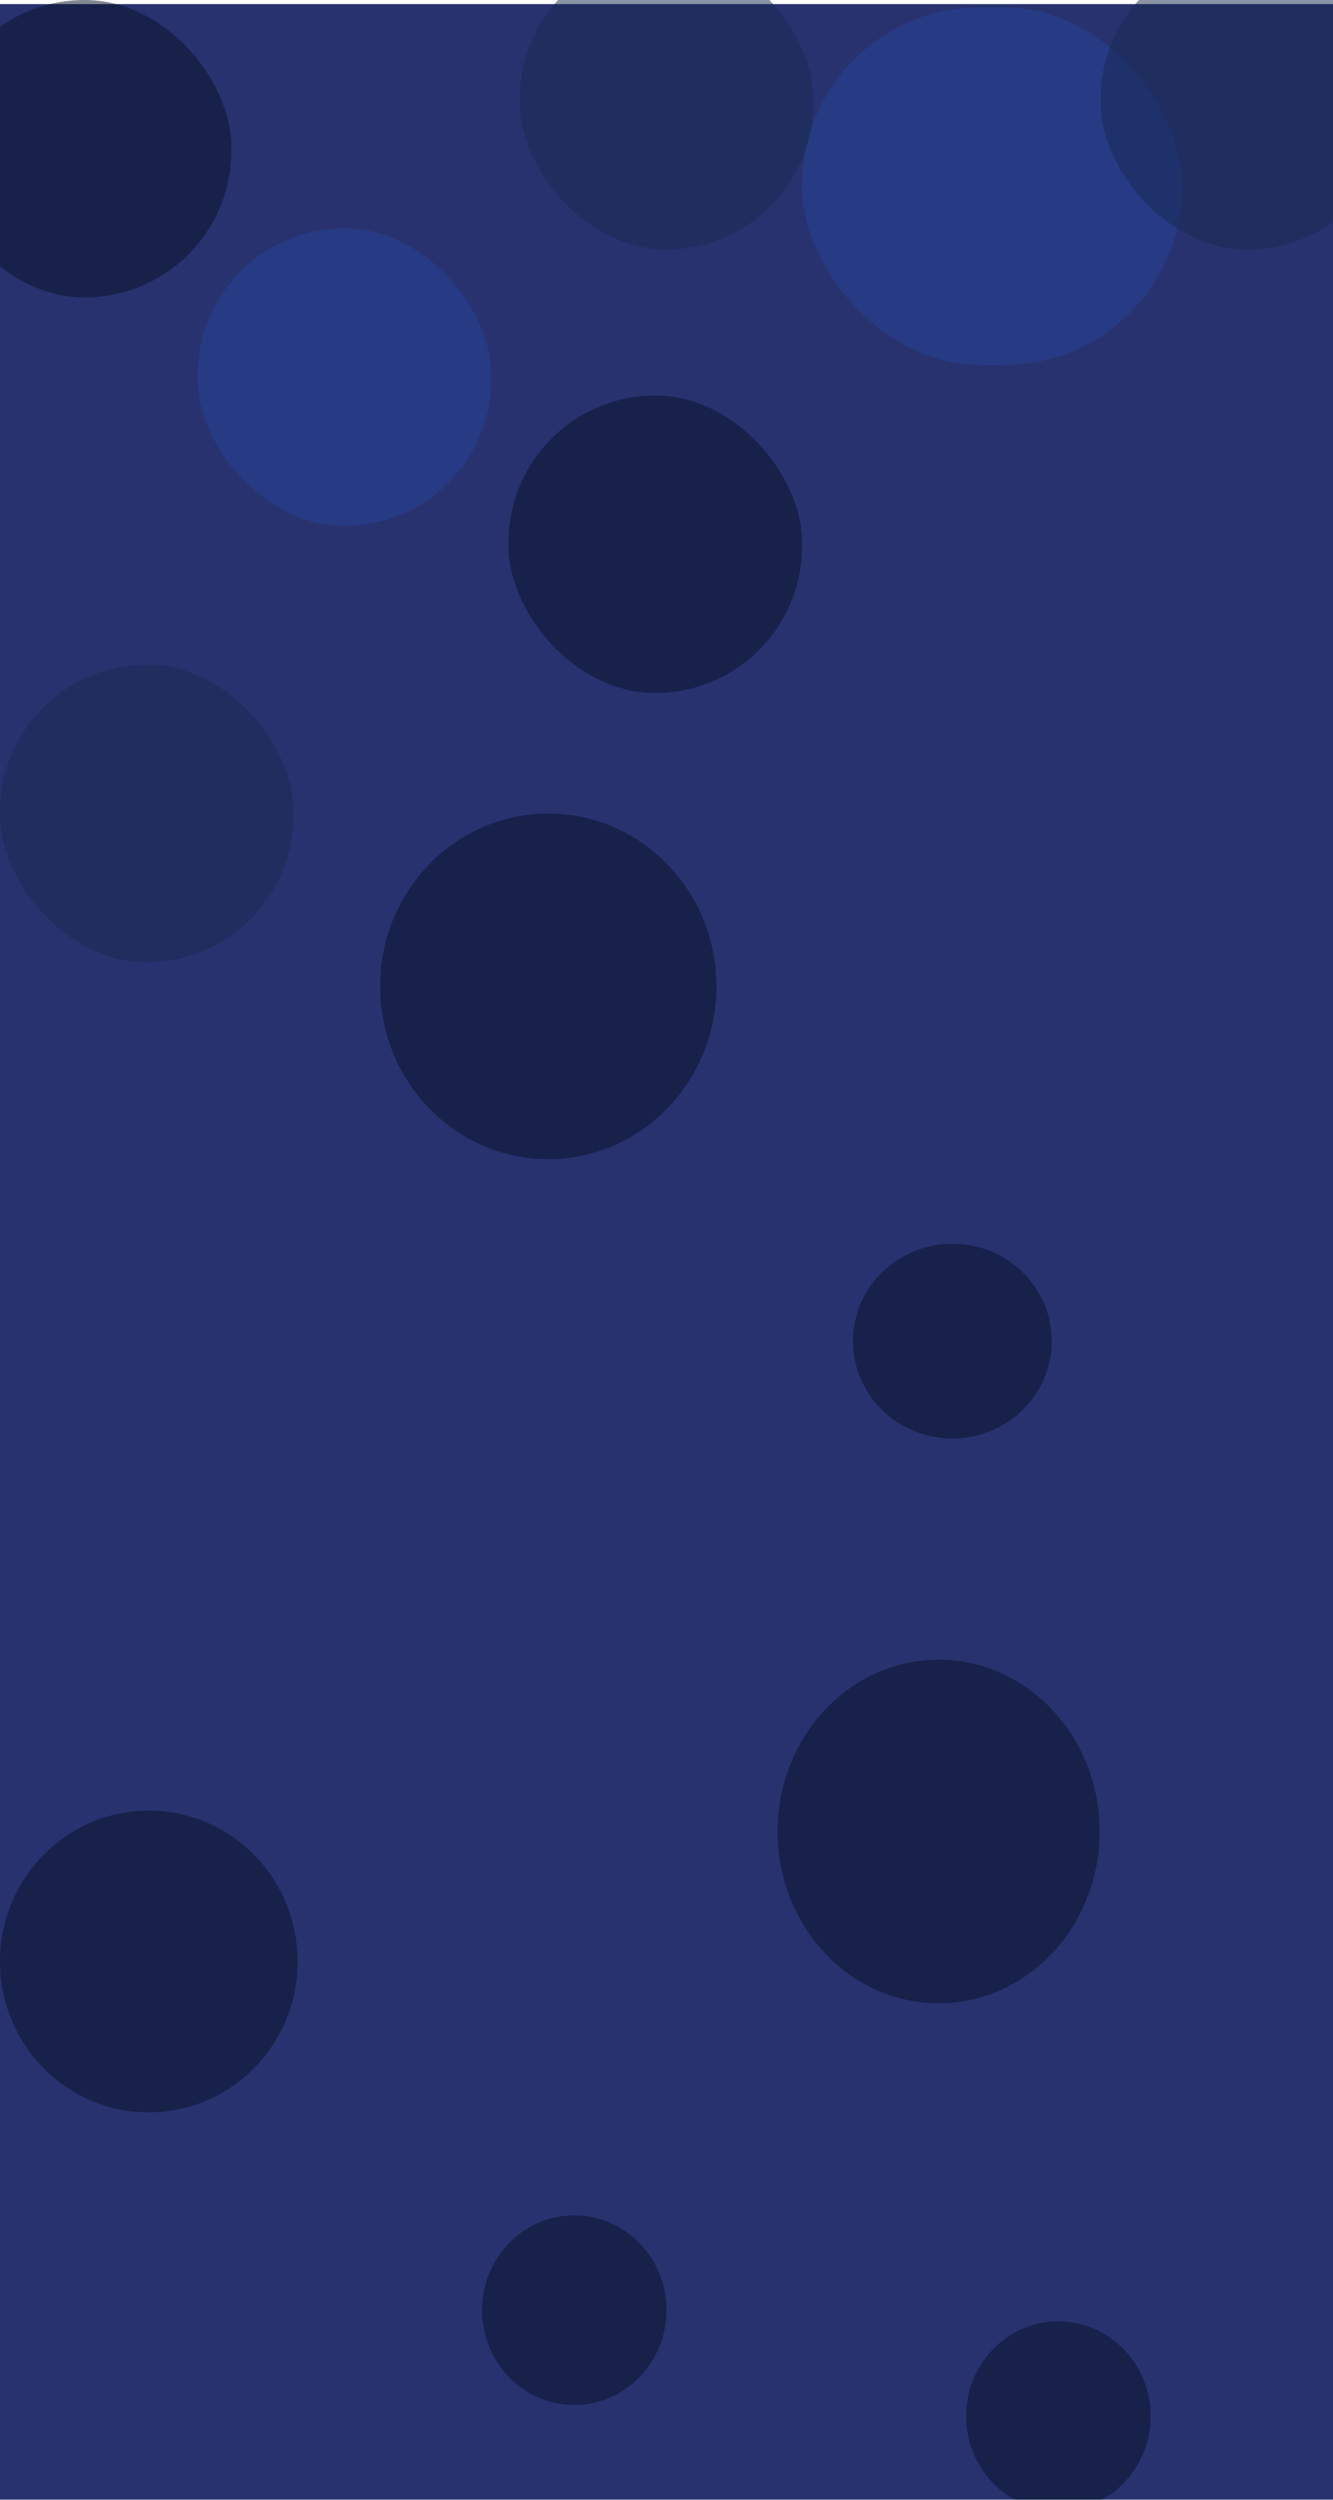 <svg width="100%" height="100%" viewBox="211 197 1308 2452" fill="none" xmlns="http://www.w3.org/2000/svg">
<g filter="url(#filter0_d_529_879)">
<rect x="211" y="197" width="1308" height="2956" fill="#28326F"/>
</g>
<g opacity="0.5" filter="url(#filter1_f_529_879)">
<rect x="998" y="204" width="373" height="351" rx="175" fill="#26439A"/>
</g>
<g opacity="0.5" filter="url(#filter2_f_529_879)">
<rect x="405" y="421" width="288" height="291.747" rx="144" fill="#26439A"/>
</g>
<g opacity="0.5" filter="url(#filter3_f_529_879)">
<rect x="150" y="197" width="288" height="291.747" rx="144" fill="#061025"/>
</g>
<g opacity="0.5" filter="url(#filter4_f_529_879)">
<rect x="211" y="849" width="288" height="291.747" rx="144" fill="#17284F"/>
</g>
<g opacity="0.5" filter="url(#filter5_f_529_879)">
<rect x="1291" y="150" width="288" height="291.747" rx="144" fill="#17284F"/>
</g>
<g opacity="0.5" filter="url(#filter6_f_529_879)">
<rect x="721" y="150" width="288" height="291.747" rx="144" fill="#17284F"/>
</g>
<g opacity="0.5" filter="url(#filter7_f_529_879)">
<rect x="710" y="585" width="288" height="291.747" rx="144" fill="#061025"/>
</g>
<g opacity="0.5" filter="url(#filter8_f_529_879)">
<ellipse cx="749" cy="1164.5" rx="165" ry="169.5" fill="#061025"/>
</g>
<g opacity="0.5" filter="url(#filter9_f_529_879)">
<ellipse cx="1145.5" cy="1512.5" rx="97.5" ry="95.5" fill="#061025"/>
</g>
<g opacity="0.5" filter="url(#filter10_f_529_879)">
<ellipse cx="357" cy="2121" rx="146" ry="148" fill="#061025"/>
</g>
<g opacity="0.5" filter="url(#filter11_f_529_879)">
<ellipse cx="1132" cy="1993.5" rx="158" ry="168.5" fill="#061025"/>
</g>
<g opacity="0.5" filter="url(#filter12_f_529_879)">
<ellipse cx="774.5" cy="2463" rx="90.5" ry="93" fill="#061025"/>
</g>
<g opacity="0.5" filter="url(#filter13_f_529_879)">
<ellipse cx="1249.5" cy="2567" rx="90.5" ry="93" fill="#061025"/>
</g>
<g opacity="0.5" filter="url(#filter14_f_529_879)">
<ellipse cx="644" cy="3080.5" rx="145" ry="140.5" fill="#061025"/>
</g>
<defs>
<filter id="filter0_d_529_879" x="207" y="197" width="1316" height="2964" filterUnits="userSpaceOnUse" color-interpolation-filters="sRGB">
<feFlood flood-opacity="0" result="BackgroundImageFix"/>
<feColorMatrix in="SourceAlpha" type="matrix" values="0 0 0 0 0 0 0 0 0 0 0 0 0 0 0 0 0 0 127 0" result="hardAlpha"/>
<feOffset dy="4"/>
<feGaussianBlur stdDeviation="2"/>
<feComposite in2="hardAlpha" operator="out"/>
<feColorMatrix type="matrix" values="0 0 0 0 0 0 0 0 0 0 0 0 0 0 0 0 0 0 0.25 0"/>
<feBlend mode="normal" in2="BackgroundImageFix" result="effect1_dropShadow_529_879"/>
<feBlend mode="normal" in="SourceGraphic" in2="effect1_dropShadow_529_879" result="shape"/>
</filter>
<filter id="filter1_f_529_879" x="848" y="54" width="673" height="651" filterUnits="userSpaceOnUse" color-interpolation-filters="sRGB">
<feFlood flood-opacity="0" result="BackgroundImageFix"/>
<feBlend mode="normal" in="SourceGraphic" in2="BackgroundImageFix" result="shape"/>
<feGaussianBlur stdDeviation="75" result="effect1_foregroundBlur_529_879"/>
</filter>
<filter id="filter2_f_529_879" x="255" y="271" width="588" height="591.747" filterUnits="userSpaceOnUse" color-interpolation-filters="sRGB">
<feFlood flood-opacity="0" result="BackgroundImageFix"/>
<feBlend mode="normal" in="SourceGraphic" in2="BackgroundImageFix" result="shape"/>
<feGaussianBlur stdDeviation="75" result="effect1_foregroundBlur_529_879"/>
</filter>
<filter id="filter3_f_529_879" x="0" y="47" width="588" height="591.747" filterUnits="userSpaceOnUse" color-interpolation-filters="sRGB">
<feFlood flood-opacity="0" result="BackgroundImageFix"/>
<feBlend mode="normal" in="SourceGraphic" in2="BackgroundImageFix" result="shape"/>
<feGaussianBlur stdDeviation="75" result="effect1_foregroundBlur_529_879"/>
</filter>
<filter id="filter4_f_529_879" x="61" y="699" width="588" height="591.747" filterUnits="userSpaceOnUse" color-interpolation-filters="sRGB">
<feFlood flood-opacity="0" result="BackgroundImageFix"/>
<feBlend mode="normal" in="SourceGraphic" in2="BackgroundImageFix" result="shape"/>
<feGaussianBlur stdDeviation="75" result="effect1_foregroundBlur_529_879"/>
</filter>
<filter id="filter5_f_529_879" x="1141" y="0" width="588" height="591.747" filterUnits="userSpaceOnUse" color-interpolation-filters="sRGB">
<feFlood flood-opacity="0" result="BackgroundImageFix"/>
<feBlend mode="normal" in="SourceGraphic" in2="BackgroundImageFix" result="shape"/>
<feGaussianBlur stdDeviation="75" result="effect1_foregroundBlur_529_879"/>
</filter>
<filter id="filter6_f_529_879" x="571" y="0" width="588" height="591.747" filterUnits="userSpaceOnUse" color-interpolation-filters="sRGB">
<feFlood flood-opacity="0" result="BackgroundImageFix"/>
<feBlend mode="normal" in="SourceGraphic" in2="BackgroundImageFix" result="shape"/>
<feGaussianBlur stdDeviation="75" result="effect1_foregroundBlur_529_879"/>
</filter>
<filter id="filter7_f_529_879" x="560" y="435" width="588" height="591.747" filterUnits="userSpaceOnUse" color-interpolation-filters="sRGB">
<feFlood flood-opacity="0" result="BackgroundImageFix"/>
<feBlend mode="normal" in="SourceGraphic" in2="BackgroundImageFix" result="shape"/>
<feGaussianBlur stdDeviation="75" result="effect1_foregroundBlur_529_879"/>
</filter>
<filter id="filter8_f_529_879" x="384" y="795" width="730" height="739" filterUnits="userSpaceOnUse" color-interpolation-filters="sRGB">
<feFlood flood-opacity="0" result="BackgroundImageFix"/>
<feBlend mode="normal" in="SourceGraphic" in2="BackgroundImageFix" result="shape"/>
<feGaussianBlur stdDeviation="100" result="effect1_foregroundBlur_529_879"/>
</filter>
<filter id="filter9_f_529_879" x="898" y="1267" width="495" height="491" filterUnits="userSpaceOnUse" color-interpolation-filters="sRGB">
<feFlood flood-opacity="0" result="BackgroundImageFix"/>
<feBlend mode="normal" in="SourceGraphic" in2="BackgroundImageFix" result="shape"/>
<feGaussianBlur stdDeviation="75" result="effect1_foregroundBlur_529_879"/>
</filter>
<filter id="filter10_f_529_879" x="61" y="1823" width="592" height="596" filterUnits="userSpaceOnUse" color-interpolation-filters="sRGB">
<feFlood flood-opacity="0" result="BackgroundImageFix"/>
<feBlend mode="normal" in="SourceGraphic" in2="BackgroundImageFix" result="shape"/>
<feGaussianBlur stdDeviation="75" result="effect1_foregroundBlur_529_879"/>
</filter>
<filter id="filter11_f_529_879" x="824" y="1675" width="616" height="637" filterUnits="userSpaceOnUse" color-interpolation-filters="sRGB">
<feFlood flood-opacity="0" result="BackgroundImageFix"/>
<feBlend mode="normal" in="SourceGraphic" in2="BackgroundImageFix" result="shape"/>
<feGaussianBlur stdDeviation="75" result="effect1_foregroundBlur_529_879"/>
</filter>
<filter id="filter12_f_529_879" x="534" y="2220" width="481" height="486" filterUnits="userSpaceOnUse" color-interpolation-filters="sRGB">
<feFlood flood-opacity="0" result="BackgroundImageFix"/>
<feBlend mode="normal" in="SourceGraphic" in2="BackgroundImageFix" result="shape"/>
<feGaussianBlur stdDeviation="75" result="effect1_foregroundBlur_529_879"/>
</filter>
<filter id="filter13_f_529_879" x="1009" y="2324" width="481" height="486" filterUnits="userSpaceOnUse" color-interpolation-filters="sRGB">
<feFlood flood-opacity="0" result="BackgroundImageFix"/>
<feBlend mode="normal" in="SourceGraphic" in2="BackgroundImageFix" result="shape"/>
<feGaussianBlur stdDeviation="75" result="effect1_foregroundBlur_529_879"/>
</filter>
<filter id="filter14_f_529_879" x="349" y="2790" width="590" height="581" filterUnits="userSpaceOnUse" color-interpolation-filters="sRGB">
<feFlood flood-opacity="0" result="BackgroundImageFix"/>
<feBlend mode="normal" in="SourceGraphic" in2="BackgroundImageFix" result="shape"/>
<feGaussianBlur stdDeviation="75" result="effect1_foregroundBlur_529_879"/>
</filter>
</defs>
</svg>
